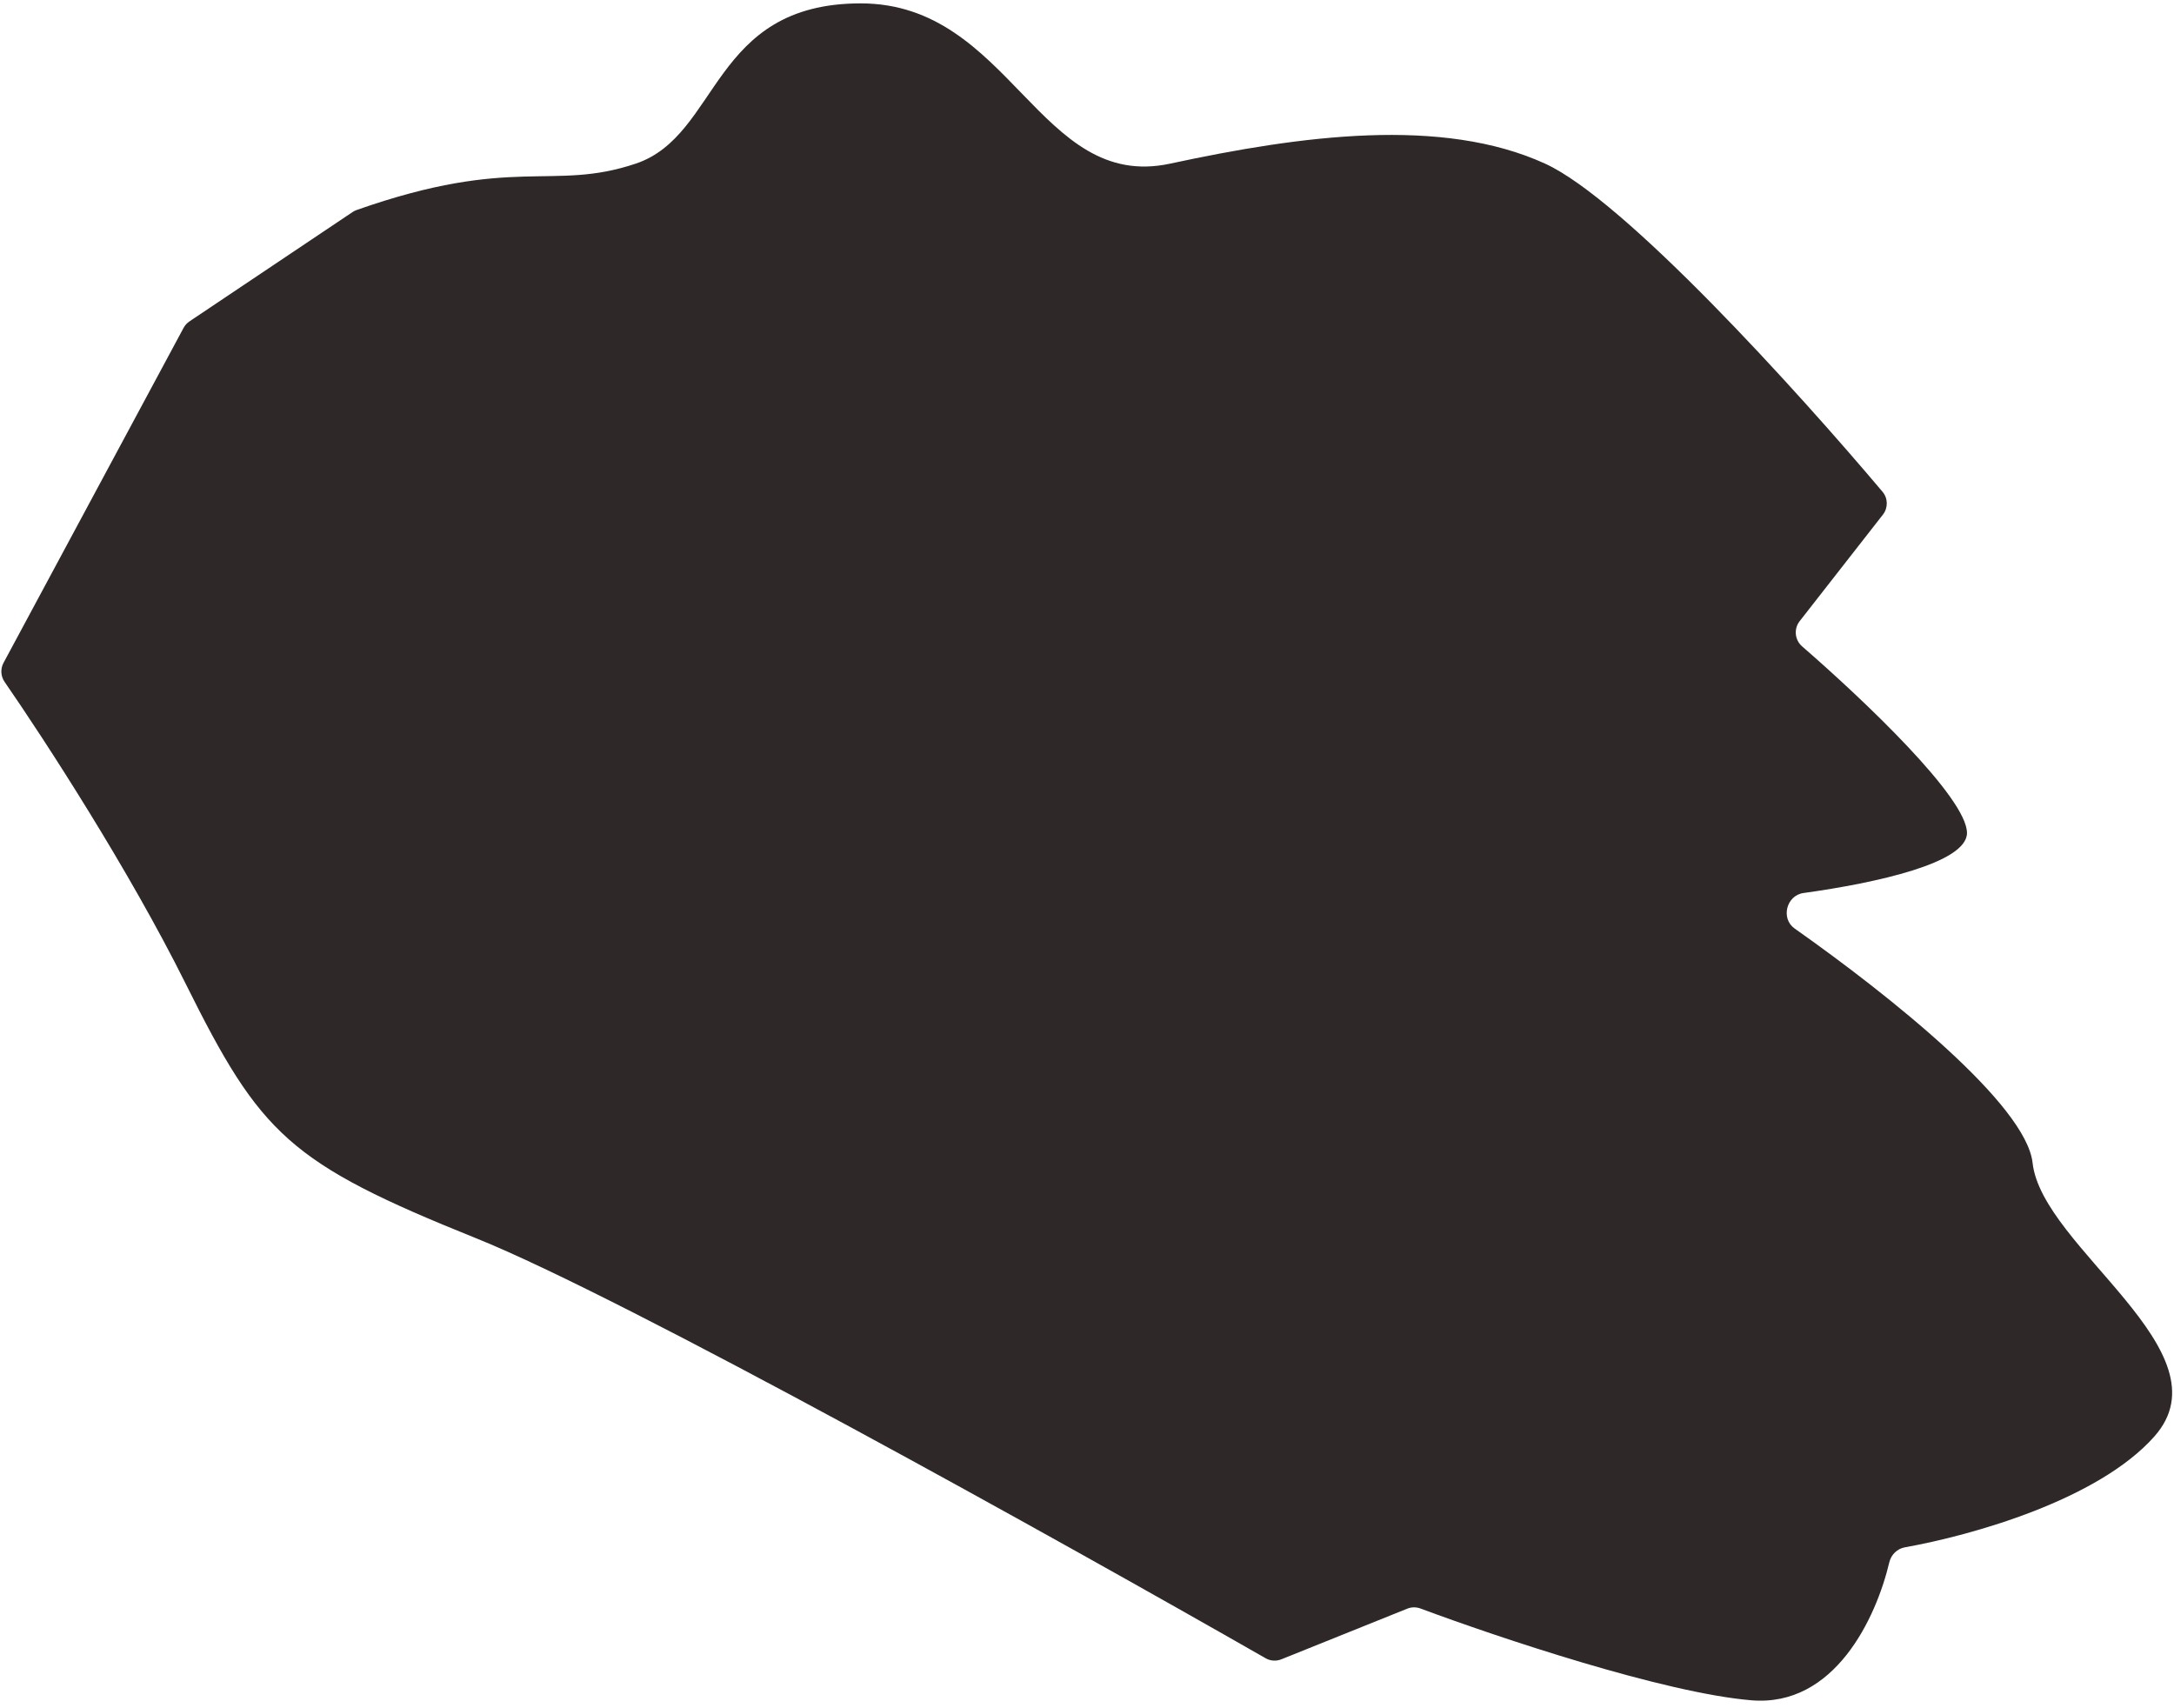 <?xml version="1.0" encoding="UTF-8"?> <svg xmlns="http://www.w3.org/2000/svg" width="238" height="187" viewBox="0 0 238 187" fill="none"> <path d="M69.596 17.914C60.401 20.996 56.291 16.92 39.047 22.988C38.89 23.044 38.736 23.121 38.597 23.214L20.744 35.181C20.473 35.363 20.251 35.608 20.096 35.895L0.389 72.555C0.031 73.221 0.076 74.027 0.506 74.649C4.947 81.077 14.112 95.189 20.331 107.697C28.542 124.209 31.621 127.305 52.148 135.561C68.37 142.085 115.972 168.616 138.563 181.53C139.094 181.833 139.718 181.867 140.286 181.639L154.059 176.099C154.524 175.912 155.039 175.906 155.509 176.081C164.061 179.265 182.158 185.326 191.73 186.129C200.843 186.892 205.39 177.121 206.834 171.022C207.032 170.186 207.697 169.533 208.544 169.382C215.9 168.067 229.716 164.186 235.863 157.233C244.073 147.945 223.546 136.593 222.52 127.305C221.815 120.927 206.944 109.024 196.472 101.646C194.922 100.555 195.56 98.019 197.438 97.758C205.455 96.647 215.336 94.456 215.336 91.185C215.336 87.347 204.095 76.667 197.292 70.763C196.481 70.059 196.358 68.845 197.019 67.998L206.131 56.338C206.711 55.596 206.699 54.554 206.091 53.833C196.759 42.77 177.848 21.889 169.151 17.914C157.861 12.754 142.466 14.818 128.097 17.914C113.728 21.01 110.649 0.37 94.228 0.37C77.806 0.37 78.833 14.818 69.596 17.914Z" fill="#2E2828"></path> </svg> 
